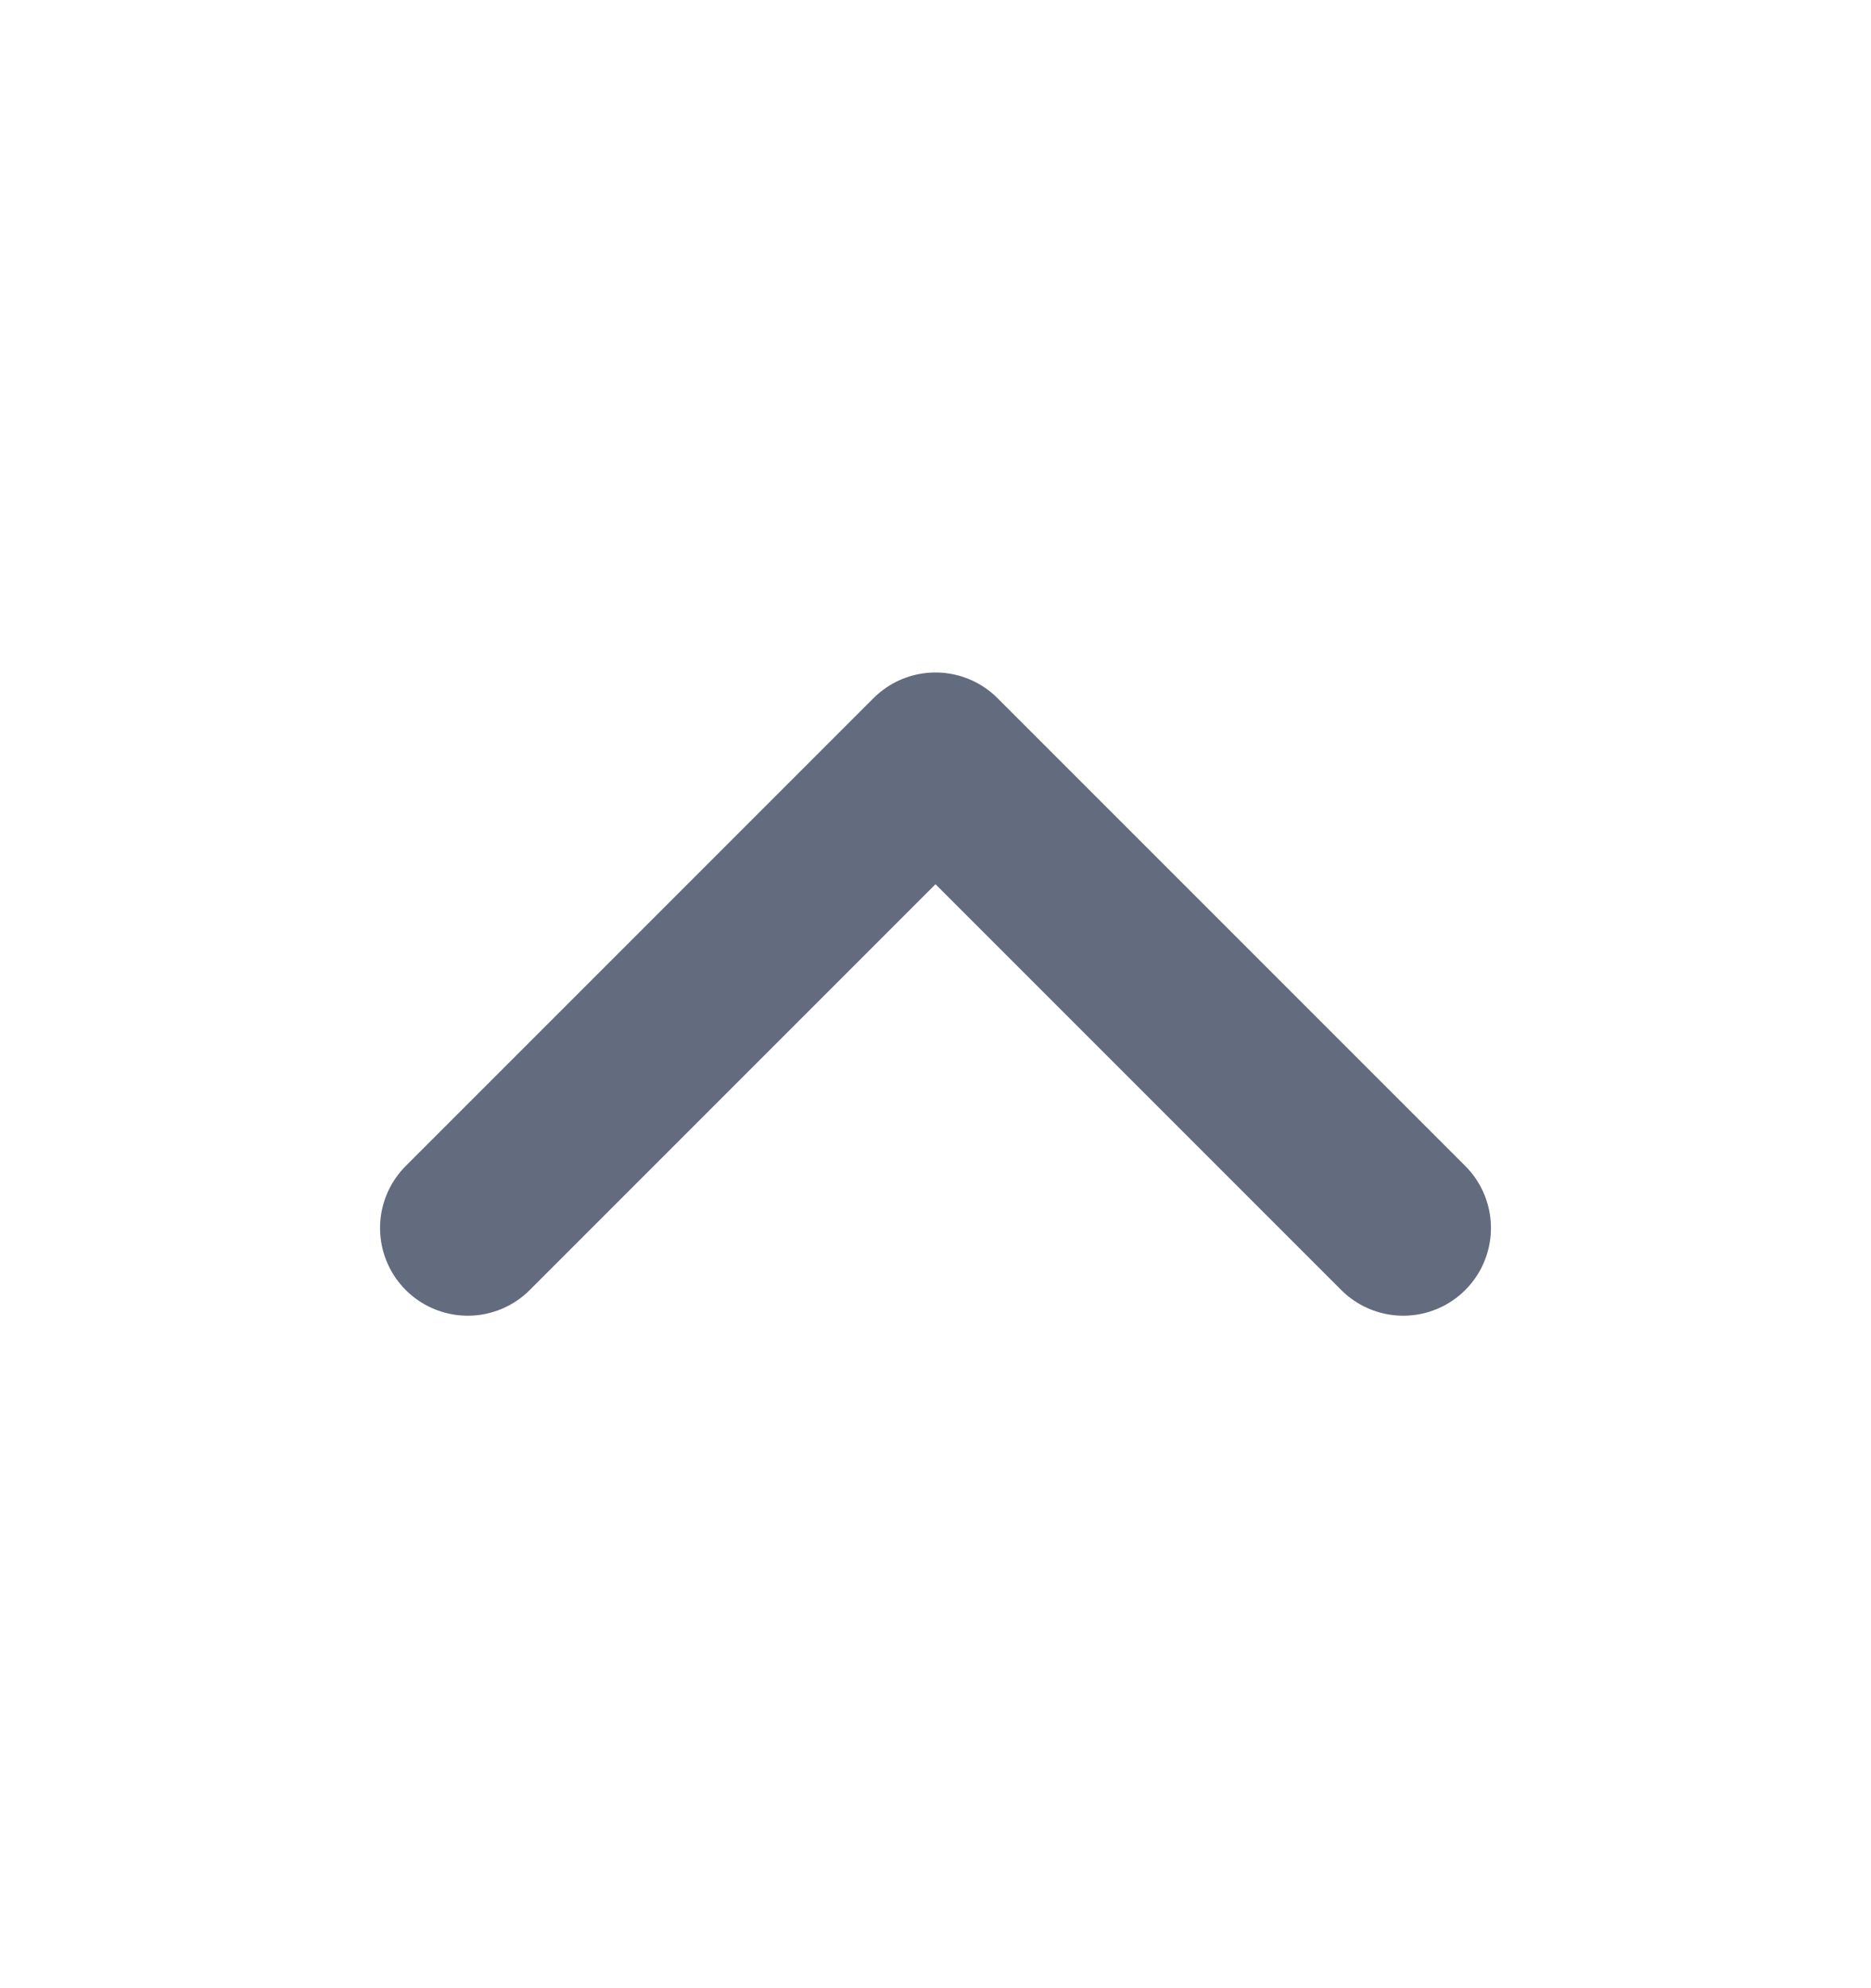 <svg width="16" height="17" viewBox="0 0 16 17" fill="none" xmlns="http://www.w3.org/2000/svg">
    <path d="M12 10.5L8 6.5L4 10.5" stroke="#636C7E" stroke-width="1.5" stroke-linecap="round"
        stroke-linejoin="round" />
</svg>